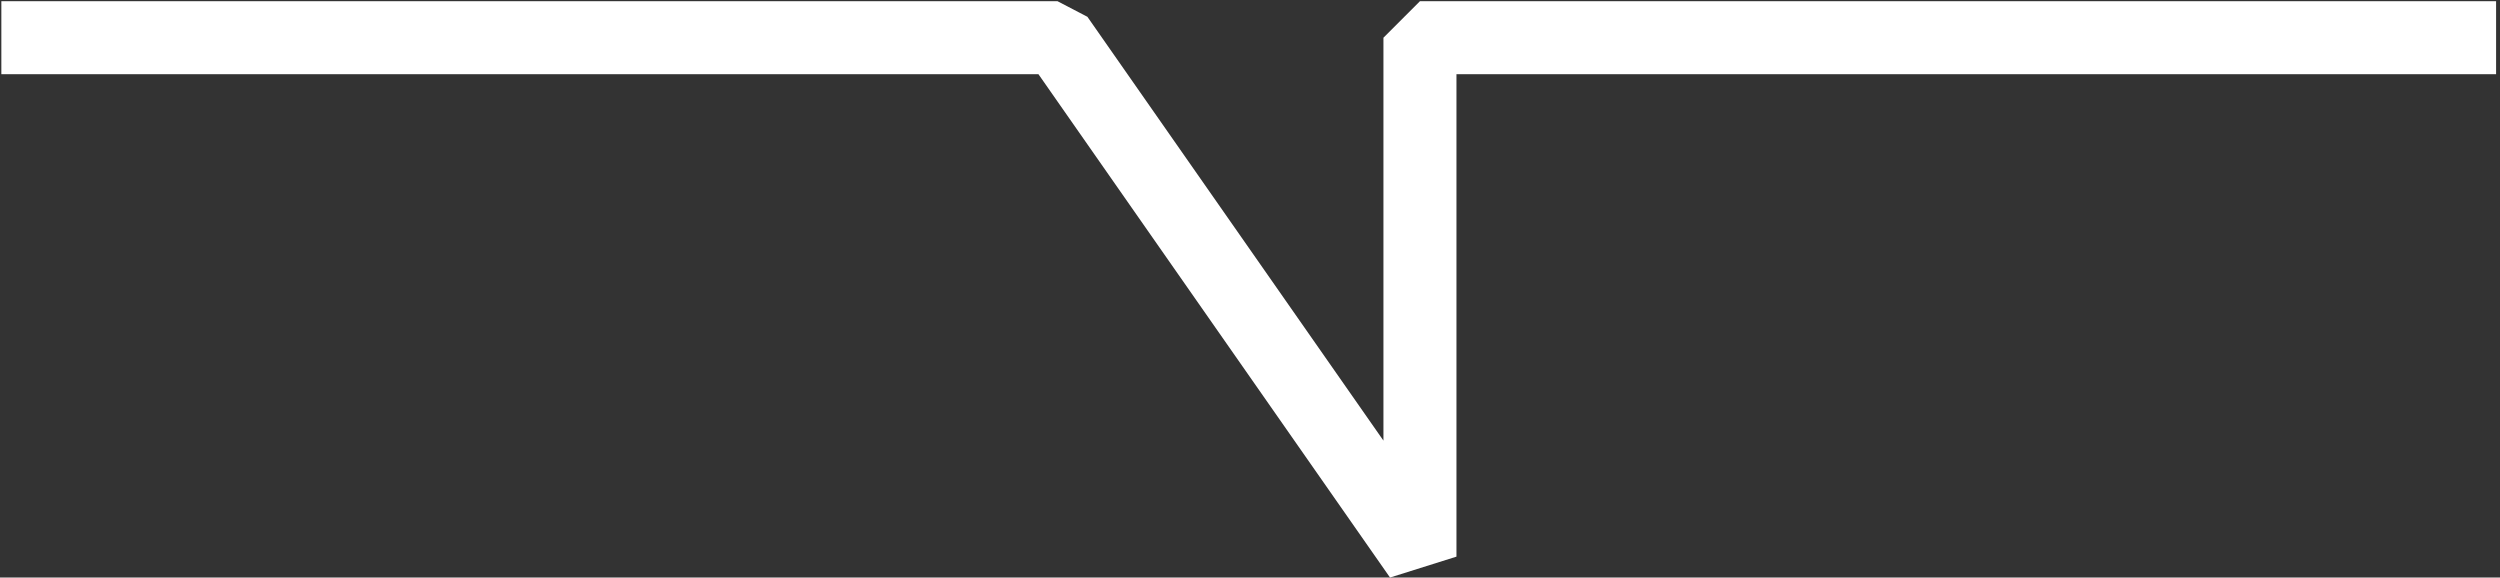 <?xml version="1.0" encoding="UTF-8"?>
<svg xmlns="http://www.w3.org/2000/svg" width="619" height="143" viewBox="0 0 619 143" fill="none">
  <rect x="0" y="0" width="619" height="143" fill="#333333" stroke="none"/>
  <g clip-path="url(#clip0_606_6)">
    <path fill-rule="evenodd" clip-rule="evenodd" d="M257.119 18.375H0.335V0.295H261.831L269.242 4.159L342.54 109.097V9.335L351.579 0.295H618.032V18.375H360.619V137.824L344.169 143L257.119 18.375Z" fill="white"></path>
  </g>
  <defs>
    <clipPath id="clip0_606_6">
      <rect width="619" height="143" fill="white"></rect>
    </clipPath>
  </defs>
</svg>
